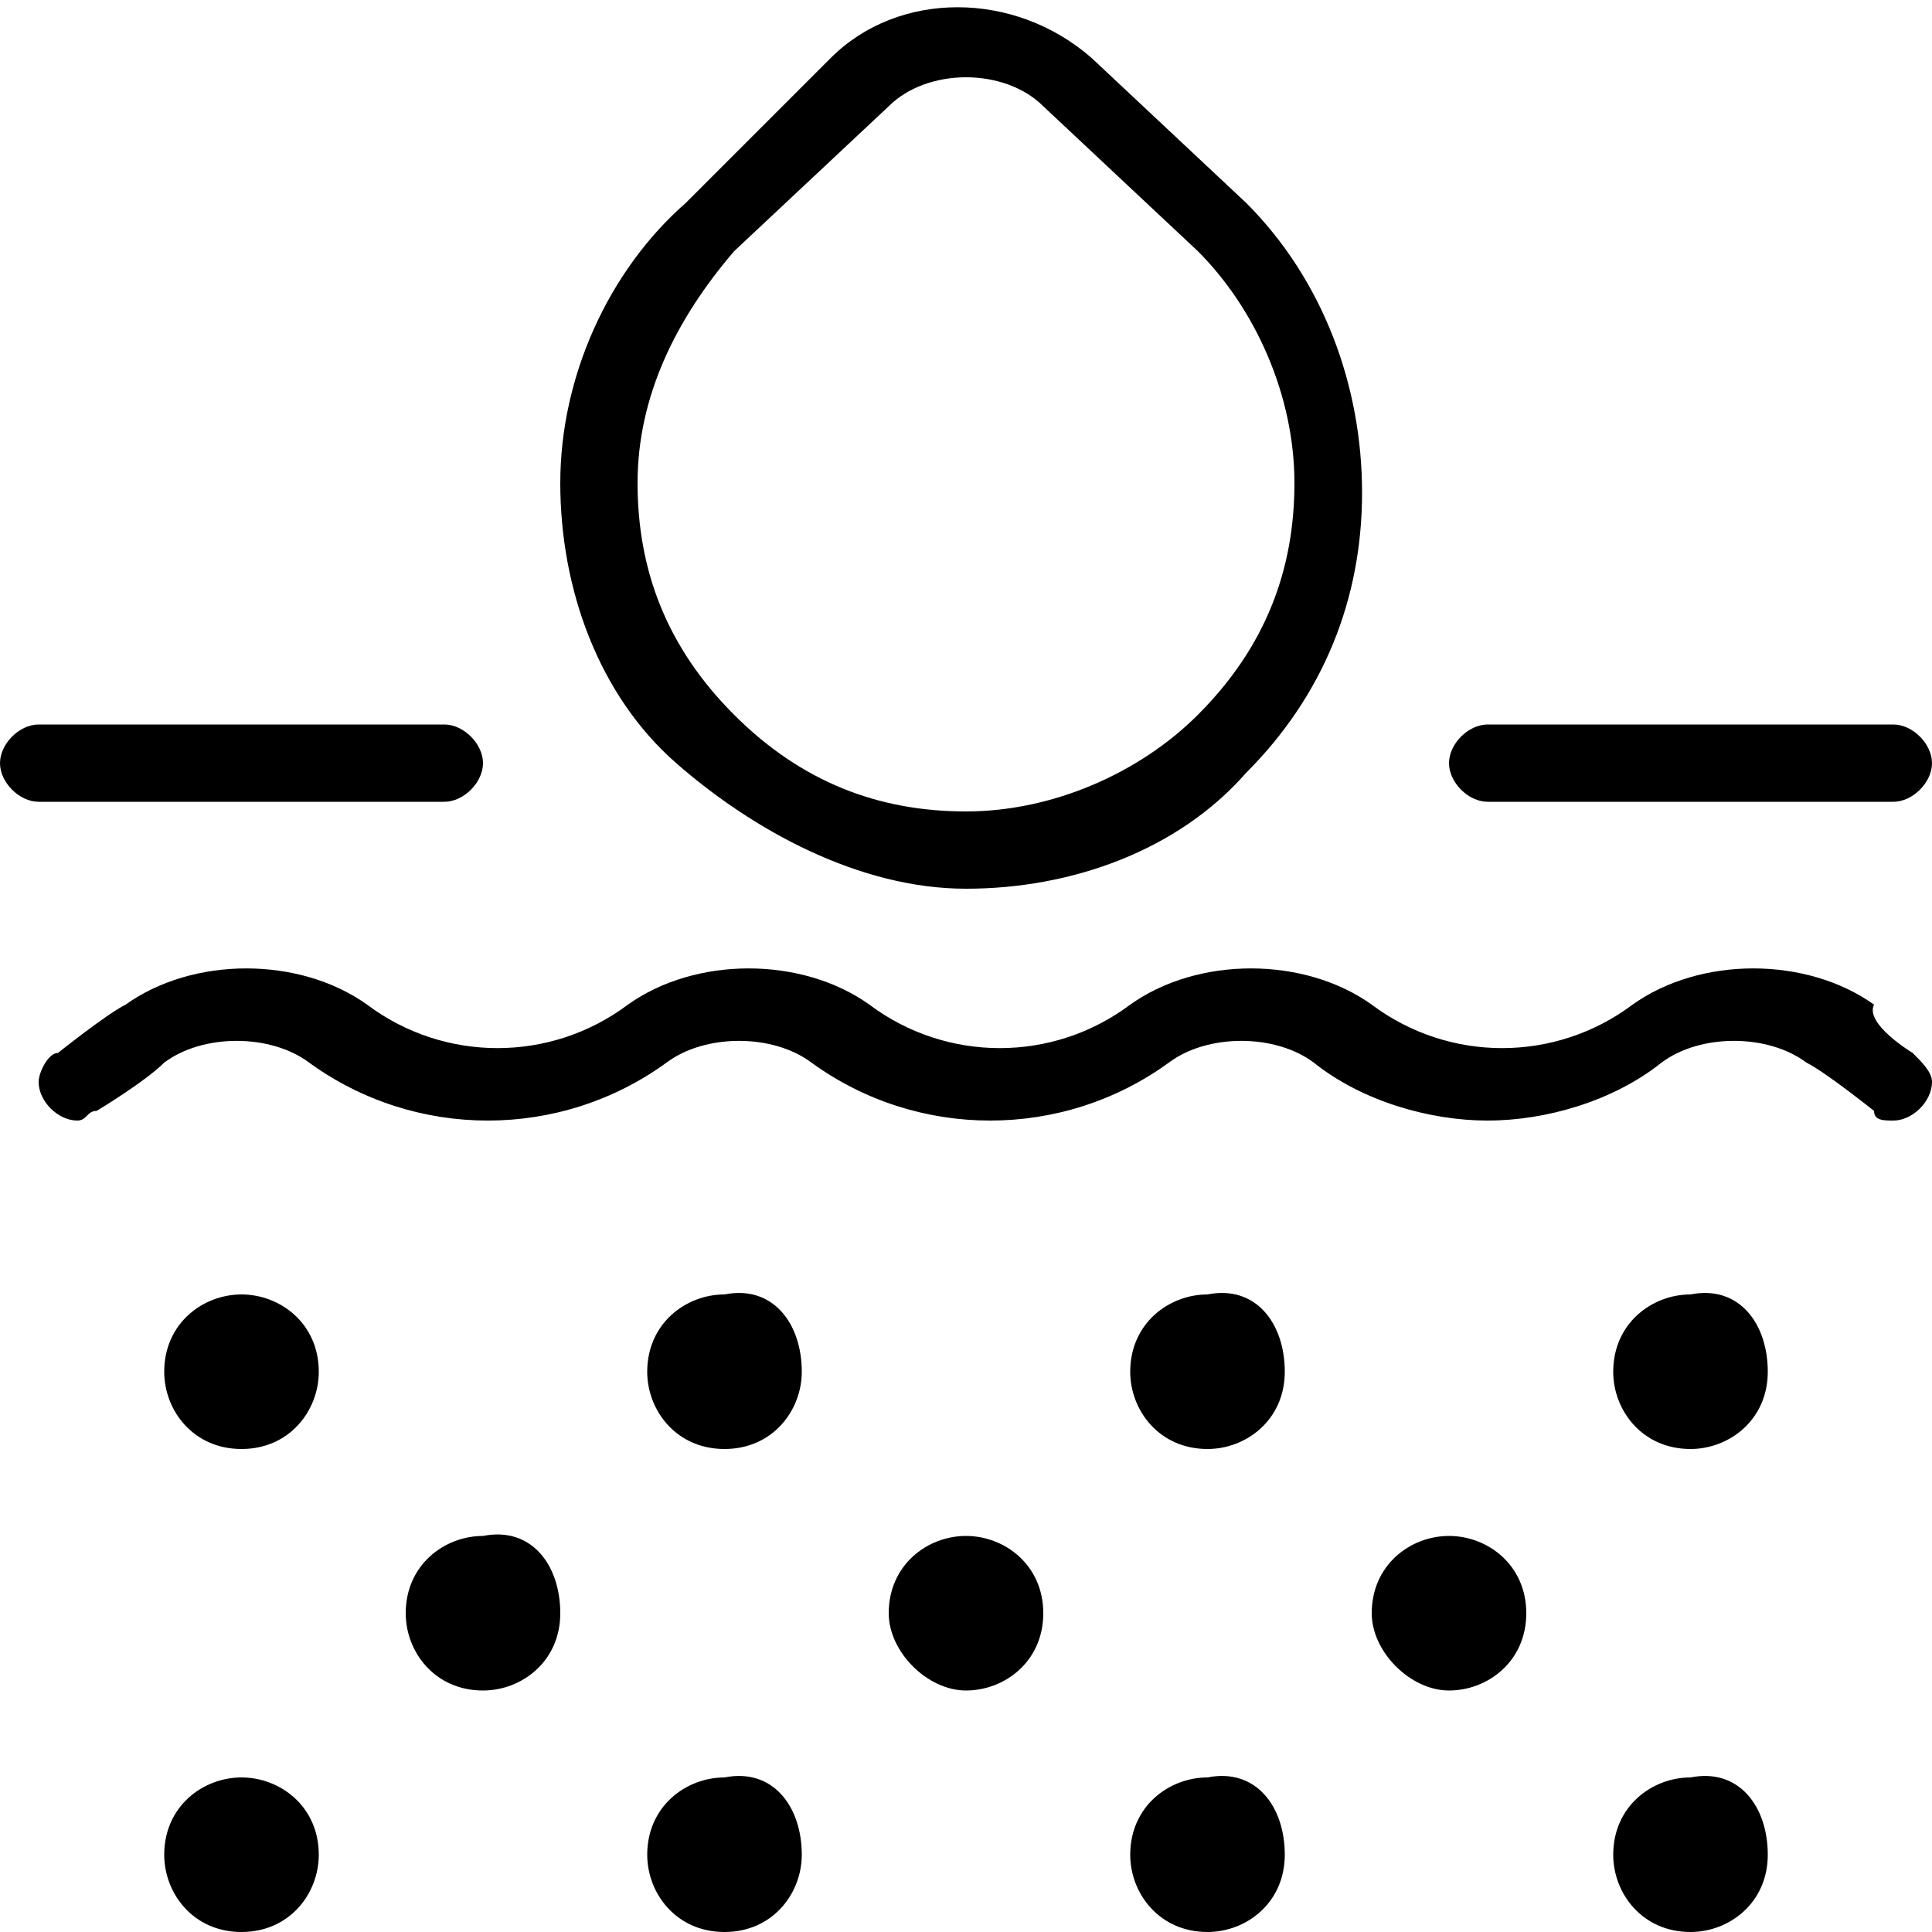 <?xml version="1.0" encoding="utf-8"?>
<!-- Generator: Adobe Illustrator 27.9.4, SVG Export Plug-In . SVG Version: 9.03 Build 54784)  -->
<svg version="1.1" id="Layer_1" xmlns="http://www.w3.org/2000/svg" xmlns:xlink="http://www.w3.org/1999/xlink" x="0px" y="0px"
	 viewBox="0 0 20 20" style="enable-background:new 0 0 20 20;" xml:space="preserve">
<path d="M10,9.2c1.1,0,2.2-0.4,2.9-1.2c0.8-0.8,1.2-1.8,1.2-2.9s-0.4-2.2-1.2-3l-1.6-1.5c-0.8-0.7-2-0.7-2.7,0L7.1,2.1
	C6.3,2.8,5.8,3.9,5.8,5s0.4,2.2,1.2,2.9S8.9,9.2,10,9.2L10,9.2z M7.6,2.6l1.6-1.5C9.4,0.9,9.7,0.8,10,0.8s0.6,0.1,0.8,0.3l1.6,1.5
	c0.6,0.6,1,1.5,1,2.4s-0.3,1.7-1,2.4c-0.6,0.6-1.5,1-2.4,1c-0.9,0-1.7-0.3-2.4-1s-1-1.5-1-2.4S7,3.3,7.6,2.6L7.6,2.6z M20,7.9
	c0,0.2-0.2,0.4-0.4,0.4h-4.2c-0.2,0-0.4-0.2-0.4-0.4c0-0.2,0.2-0.4,0.4-0.4h4.2C19.8,7.5,20,7.7,20,7.9z M0.4,8.3
	C0.2,8.3,0,8.1,0,7.9c0-0.2,0.2-0.4,0.4-0.4h4.2C4.8,7.5,5,7.7,5,7.9c0,0.2-0.2,0.4-0.4,0.4H0.4z M5.8,16.7c0,0.5-0.4,0.8-0.8,0.8
	c-0.5,0-0.8-0.4-0.8-0.8c0-0.5,0.4-0.8,0.8-0.8C5.5,15.8,5.8,16.2,5.8,16.7z M8.3,14.2C8.3,14.6,8,15,7.5,15c-0.5,0-0.8-0.4-0.8-0.8
	c0-0.5,0.4-0.8,0.8-0.8C8,13.3,8.3,13.7,8.3,14.2z M3.3,14.2C3.3,14.6,3,15,2.5,15s-0.8-0.4-0.8-0.8c0-0.5,0.4-0.8,0.8-0.8
	S3.3,13.7,3.3,14.2z M13.3,14.2c0,0.5-0.4,0.8-0.8,0.8c-0.5,0-0.8-0.4-0.8-0.8c0-0.5,0.4-0.8,0.8-0.8C13,13.3,13.3,13.7,13.3,14.2z
	 M18.3,14.2c0,0.5-0.4,0.8-0.8,0.8c-0.5,0-0.8-0.4-0.8-0.8c0-0.5,0.4-0.8,0.8-0.8C18,13.3,18.3,13.7,18.3,14.2z M8.3,19.2
	C8.3,19.6,8,20,7.5,20c-0.5,0-0.8-0.4-0.8-0.8c0-0.5,0.4-0.8,0.8-0.8C8,18.3,8.3,18.7,8.3,19.2z M3.3,19.2C3.3,19.6,3,20,2.5,20
	s-0.8-0.4-0.8-0.8c0-0.5,0.4-0.8,0.8-0.8S3.3,18.7,3.3,19.2z M13.3,19.2c0,0.5-0.4,0.8-0.8,0.8c-0.5,0-0.8-0.4-0.8-0.8
	c0-0.5,0.4-0.8,0.8-0.8C13,18.3,13.3,18.7,13.3,19.2z M18.3,19.2c0,0.5-0.4,0.8-0.8,0.8c-0.5,0-0.8-0.4-0.8-0.8
	c0-0.5,0.4-0.8,0.8-0.8C18,18.3,18.3,18.7,18.3,19.2z M10.8,16.7c0,0.5-0.4,0.8-0.8,0.8s-0.8-0.4-0.8-0.8c0-0.5,0.4-0.8,0.8-0.8
	S10.8,16.2,10.8,16.7z M15.8,16.7c0,0.5-0.4,0.8-0.8,0.8s-0.8-0.4-0.8-0.8c0-0.5,0.4-0.8,0.8-0.8S15.8,16.2,15.8,16.7z M19.8,10.9
	c0.1,0.1,0.2,0.2,0.2,0.3c0,0.2-0.2,0.4-0.4,0.4c-0.1,0-0.2,0-0.2-0.1c0,0-0.5-0.4-0.7-0.5c-0.4-0.3-1.1-0.3-1.5,0
	c-0.5,0.4-1.2,0.6-1.8,0.6s-1.3-0.2-1.8-0.6c-0.4-0.3-1.1-0.3-1.5,0c-1.1,0.8-2.6,0.8-3.7,0c-0.4-0.3-1.1-0.3-1.5,0
	c-1.1,0.8-2.6,0.8-3.7,0c-0.4-0.3-1.1-0.3-1.5,0c-0.2,0.2-0.7,0.5-0.7,0.5c-0.1,0-0.1,0.1-0.2,0.1c-0.2,0-0.4-0.2-0.4-0.4
	c0-0.1,0.1-0.3,0.2-0.3c0,0,0.5-0.4,0.7-0.5c0.7-0.5,1.8-0.5,2.5,0c0.8,0.6,1.9,0.6,2.7,0c0.7-0.5,1.8-0.5,2.5,0
	c0.8,0.6,1.9,0.6,2.7,0c0.7-0.5,1.8-0.5,2.5,0c0.8,0.6,1.9,0.6,2.7,0c0.7-0.5,1.8-0.5,2.5,0C19.3,10.6,19.8,10.9,19.8,10.9
	L19.8,10.9z"/>
</svg>
